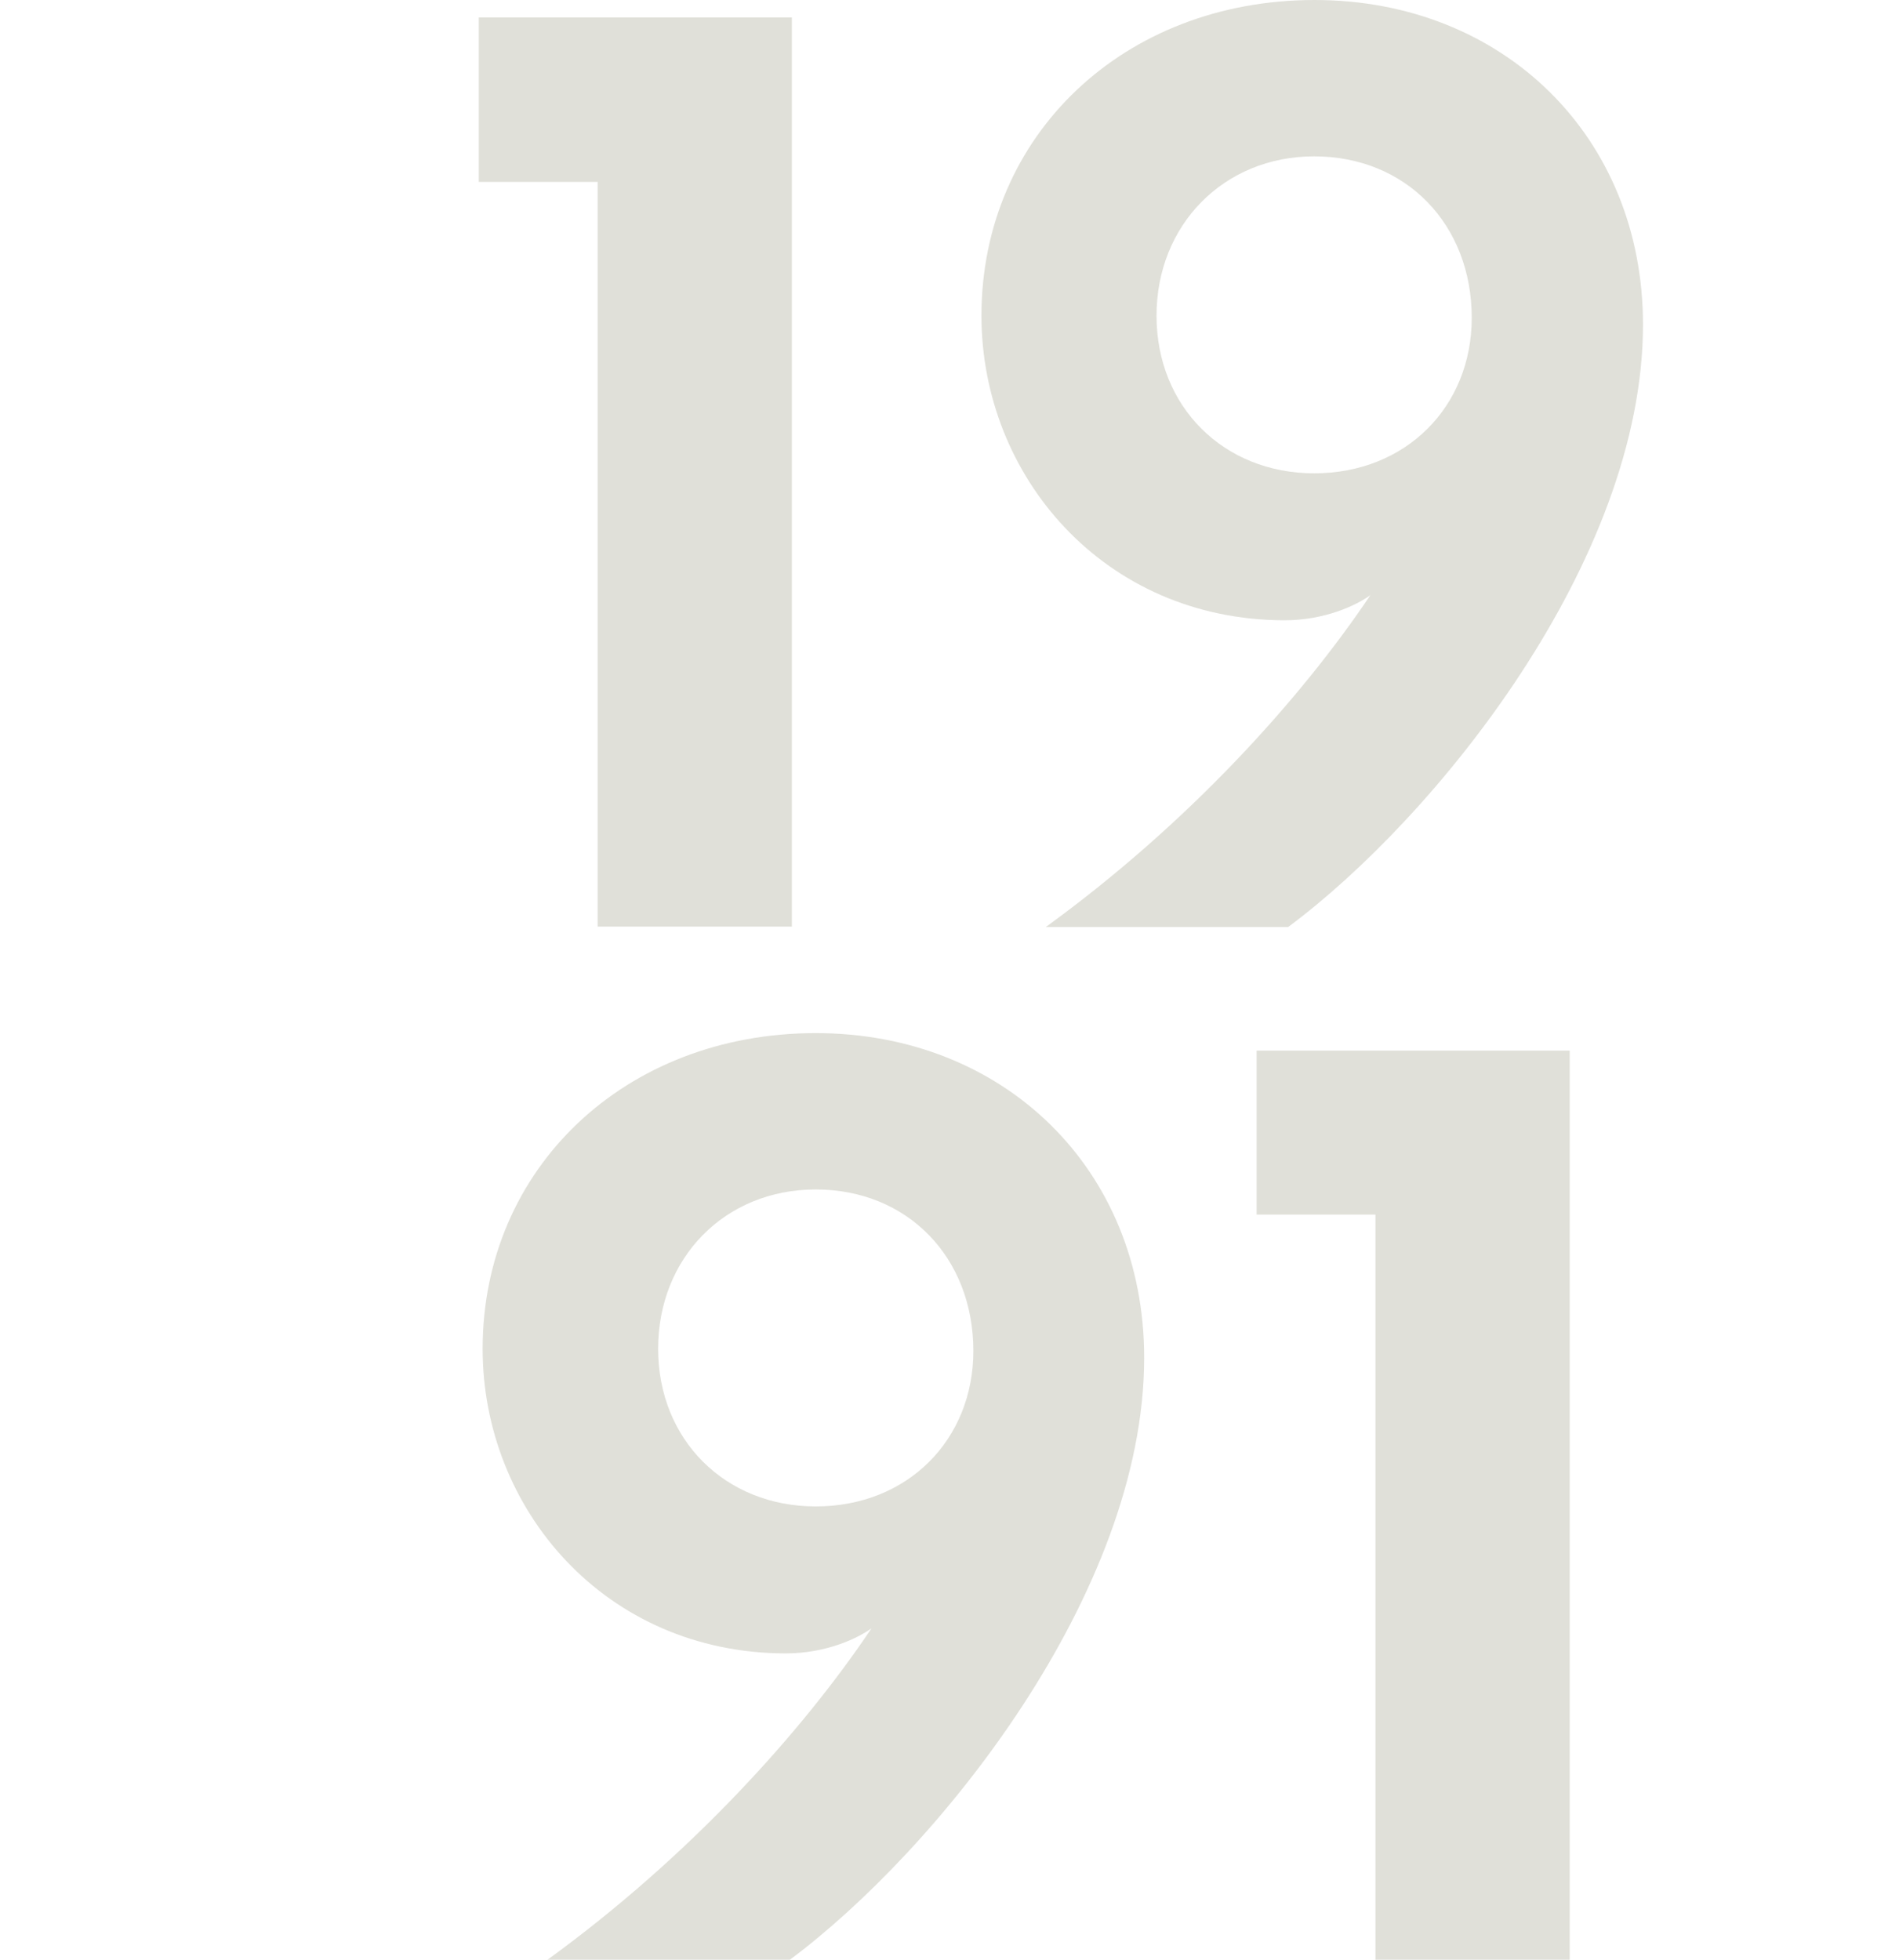 <?xml version="1.0" encoding="UTF-8"?>
<!-- Generator: Adobe Illustrator 26.2.1, SVG Export Plug-In . SVG Version: 6.00 Build 0)  -->
<svg xmlns="http://www.w3.org/2000/svg" xmlns:xlink="http://www.w3.org/1999/xlink" version="1.1" id="Ebene_1" x="0px" y="0px" viewBox="0 0 445.8 460" style="enable-background:new 0 0 445.8 460;" xml:space="preserve">
<style type="text/css">
	.st0{display:none;}
	.st1{display:inline;fill:#E5E6EE;}
	.st2{display:inline;fill:#F3F3EE;}
	.st3{display:inline;fill:none;}
	.st4{display:inline;fill:#E0E0D9;}
	.st5{display:inline;fill:#DCDCD3;}
	.st6{display:inline;fill:#F3F2EF;}
	.st7{fill:#E0E0D9;}
	.st8{display:inline;fill:#E5E5ED;}
</style>
<g class="st0">
	<path class="st1" d="M150.5-111.6V215H80.6V-52.6H38v-59H150.5z"></path>
	<path class="st1" d="M218.5-4.6c0-64.9,51.3-113.4,119.8-113.4c67.6,0,117.9,49,117.9,116.6c0,84.8-74.4,176.9-127.5,216.4h-87.1   c51.3-37.2,91.6-82.1,116.6-119.3c-5,3.6-16.3,9.1-30.9,9.1C262.5,104.8,218.5,53,218.5-4.6z M281.6-4.6c0,32.7,24,56.7,56.7,56.7   c33.1,0,56.7-24,56.7-55.8c0-33.6-23.6-58.1-56.7-58.1C305.6-61.7,281.6-37.2,281.6-4.6z"></path>
	<path class="st1" d="M-1,586.1l114.3-267.6H-19.2v-59h225.4L71.1,586.1H-1z"></path>
	<path class="st1" d="M456.7,479.1c0,64.9-51.3,113.4-119.8,113.4c-68,0-117.9-49-117.9-116.6c0-84.4,74.4-176.9,127.5-216.4h86.6   c-50.8,37.2-91.2,82.1-116.1,119.3c4.5-3.6,16.3-9.1,30.9-9.1C412.7,369.8,456.7,421.5,456.7,479.1z M393.2,479.1   c0-32.7-23.6-56.7-56.2-56.7c-33.1,0-56.7,24-56.7,55.8c0,33.6,23.6,57.6,56.7,57.6C369.6,535.8,393.2,511.7,393.2,479.1z"></path>
</g>
<g class="st0">
	<path class="st2" d="M-74.8-36.7c0-49.4,45.8-86.7,108.4-86.7s108.9,37.2,108.9,86.6c0,45.4-39.5,73.5-54.4,79.8   c17.2,8.2,59,35.8,59,83.9c0,50.8-46.7,88.9-113.4,88.9c-59.4,0-103-30.9-110.7-73.5c-1.8-10.4-1.8-20.4,0-30.9   c5.9-39.5,42.6-62.1,56.2-68.5C-35.8,36.8-74.8,8.7-74.8-36.7z M33.6,157.9c26.3,0,46.7-17.2,46.7-39c0-26.3-26.8-44.9-46.7-52.6   c-20,7.7-46.7,26.3-46.7,52.6C-13.1,140.7,7.3,157.9,33.6,157.9z M33.6,19.1c17.2-7.7,41.7-23.6,41.7-48.5   c0-20.4-18.2-36.7-41.7-36.7C10-66.2-8.1-49.8-8.1-29.4C-8.1-4.5,15.9,11.4,33.6,19.1z"></path>
	<path class="st2" d="M329.4-123.3c81.2,0,132.5,74.8,132.5,169.7S410.6,216,329.4,216c-81.6,0-132.9-74.9-132.9-169.7   C196.5-48.5,247.7-123.3,329.4-123.3z M329.4,152c39.5,0,62.1-43.1,62.1-105.7c0-62.6-22.7-105.7-62.1-105.7s-62.6,43.1-62.6,105.7   C266.8,108.9,289.9,152,329.4,152z"></path>
	<path class="st2" d="M140.2,371.3c0,12.2-1.4,23.1-1.8,27.7H-10.4c2.7,30.8,26.3,48.5,63,48.5c32.2,0,65.8-9.5,78.5-16.8v57.6   c-14.1,7.3-44.5,16.3-84.8,16.3c-78,0-127-50.3-127-119.8c0-69,50.3-119.8,115.2-119.8C104.4,265.2,140.2,315.1,140.2,371.3z    M34.1,318.7c-27.2,0-42.6,20.9-44.5,45.4h85.7C76.3,339.6,61.7,318.7,34.1,318.7z"></path>
	<path class="st2" d="M186.9,271.5h61.7l1.4,22.2c0,6.8,0,12.2,0.4,15c14.1-24.5,37.6-43.5,67.1-43.5c7.3,0,13.6,0.9,14.5,1.4v66.2   c-0.9-0.5-6.4-2.7-15-2.7c-34.5,0-62.6,30.4-62.6,71.7v96.6h-67.6L186.9,271.5L186.9,271.5z"></path>
</g>
<g class="st0">
	<rect x="-62.9" y="-116.9" class="st3" width="581" height="832"></rect>
	<path class="st4" d="M-38.9,209.7L75.4-58H-57v-59h225.4L33.3,209.7H-38.9z"></path>
	<path class="st4" d="M332.6-123.3c81.2,0,132.5,74.8,132.5,169.7S413.8,216,332.6,216c-81.6,0-132.9-74.9-132.9-169.7   C199.7-48.5,251-123.3,332.6-123.3z M332.6,152c39.5,0,62.1-43.1,62.1-105.7c0-62.6-22.7-105.7-62.1-105.7S270-16.3,270,46.3   C270,108.9,293.2,152,332.6,152z"></path>
	<path class="st4" d="M172.1,371.3c0,12.2-1.4,23.1-1.8,27.7H21.5c2.7,30.8,26.3,48.5,63.1,48.5c32.2,0,65.8-9.5,78.5-16.8v57.6   c-14.1,7.3-44.5,16.3-84.8,16.3c-78,0-127-50.3-127-119.8c0-69,50.3-119.8,115.2-119.8C136.2,265.2,172.1,315.1,172.1,371.3z    M65.9,318.7c-27.2,0-42.6,20.9-44.5,45.4h85.7C108.1,339.6,93.6,318.7,65.9,318.7z"></path>
	<path class="st4" d="M218.8,271.5h61.7l1.4,22.2c0,6.8,0,12.2,0.5,15c14.1-24.5,37.6-43.5,67.1-43.5c7.3,0,13.6,0.9,14.5,1.4v66.2   c-0.9-0.5-6.4-2.7-15-2.7c-34.5,0-62.6,30.4-62.6,71.7v96.6h-67.6L218.8,271.5L218.8,271.5z"></path>
</g>
<g class="st0">
	<path class="st5" d="M-57.1-103.2c14.5-9.1,41.3-18.2,73.5-18.2c74.4,0,120.7,46.7,120.7,113.4c0,59.9-43.6,108-87.6,160.6h102.1   v59H-74.8C-4.5,129.1,51.3,68.3,62.2,13.4c2.7-12.7,2.7-24,0.5-34c-5-22.7-25-36.7-54.9-36.7c-27.2,0-51.7,10.4-64.9,19   C-57.1-38.3-57.1-103.2-57.1-103.2z"></path>
	<path class="st5" d="M333-121.3c81.2,0,132.5,74.8,132.5,169.7S414.2,218,333,218c-81.6,0-132.9-74.9-132.9-169.7   C200.1-46.5,251.4-121.3,333-121.3z M333,154c39.5,0,62.1-43.1,62.1-105.7c0-62.6-22.7-105.7-62.1-105.7s-62.6,43.1-62.6,105.7   C270.4,110.9,293.5,154,333,154z"></path>
	<path class="st5" d="M49.1,256.2v326.6h-69.9V315.2h-42.6v-59H49.1z"></path>
	<path class="st5" d="M255.4,249.8c81.2,0,132.5,74.9,132.5,169.7s-51.3,169.7-132.5,169.7c-81.7,0-132.9-74.8-132.9-169.7   C122.5,324.7,173.8,249.8,255.4,249.8z M255.4,525.2c39.5,0,62.1-43.1,62.1-105.7c0-62.6-22.7-105.7-62.1-105.7   s-62.6,43.1-62.6,105.7S216,525.2,255.4,525.2z"></path>
</g>
<g id="_x32_0_10_00000085955094593232558830000013061001044527477377_" class="st0">
	<rect x="-145.6" y="-113.9" class="st3" width="626.6" height="832"></rect>
	<path class="st6" d="M37.2-120.3c81.2,0,132.5,74.8,132.5,169.7S118.4,219,37.2,219c-81.7,0-132.9-74.9-132.9-169.7   S-44.5-120.3,37.2-120.3z M37.2,155c39.5,0,62.2-43.1,62.2-105.7c0-62.6-22.7-105.7-62.2-105.7S-25.4-13.3-25.4,49.3   C-25.4,111.9-2.3,155,37.2,155z"></path>
	<path class="st6" d="M331.7-120.3c81.2,0,132.5,74.8,132.5,169.7S412.9,219,331.7,219c-81.6,0-132.9-74.9-132.9-169.7   C198.8-45.5,250.1-120.3,331.7-120.3z M331.7,155c39.5,0,62.1-43.1,62.1-105.7c0-62.6-22.7-105.7-62.1-105.7s-62.6,43.1-62.6,105.7   C269.1,111.9,292.3,155,331.7,155z"></path>
	<path class="st6" d="M290.2,374.3c0,12.2-1.4,23.1-1.8,27.7H139.6c2.7,30.8,26.3,48.5,63.1,48.5c32.2,0,65.8-9.5,78.5-16.8v57.6   c-14.1,7.3-44.5,16.3-84.8,16.3c-78,0-127-50.3-127-119.8c0-69,50.3-119.8,115.2-119.8C254.4,268.2,290.2,318.1,290.2,374.3z    M184.1,321.7c-27.2,0-42.6,20.9-44.5,45.4h85.7C226.3,342.6,211.8,321.7,184.1,321.7z"></path>
	<path class="st6" d="M328.6,274.5h61.7l1.4,22.2c0,6.8,0,12.2,0.5,15c14.1-24.5,37.6-43.5,67.1-43.5c7.3,0,13.6,0.9,14.5,1.4v66.2   c-0.9-0.5-6.4-2.7-15-2.7c-34.5,0-62.6,30.4-62.6,71.7v96.6h-67.6L328.6,274.5L328.6,274.5z"></path>
</g>
<g>
	<path class="st7" d="M185.9,4.1v213.4h-45.6V42.7h-27.9V4.1H185.9z"></path>
	<path class="st7" d="M230.4,74.1c0-42.4,33.5-74.1,78.2-74.1c44.2,0,77.1,32,77.1,76.2c0,55.4-48.6,115.6-83.3,141.4h-56.9   c33.5-24.3,59.9-53.6,76.2-77.9c-3.3,2.4-10.7,5.9-20.2,5.9C259.1,145.5,230.4,111.7,230.4,74.1z M271.5,74.1c0,21.3,15.7,37,37,37   c21.6,0,37-15.7,37-36.5c0-21.9-15.4-37.9-37-37.9C287.3,36.7,271.5,52.8,271.5,74.1z"></path>
	<path class="st7" d="M113.3,316.6c0-42.4,33.5-74.1,78.2-74.1c44.2,0,77.1,32,77.1,76.2c0,55.4-48.6,115.6-83.3,141.4h-56.9   c33.5-24.3,59.9-53.6,76.2-77.9c-3.3,2.4-10.7,5.9-20.2,5.9C142,388,113.3,354.2,113.3,316.6z M154.5,316.6c0,21.3,15.7,37,37,37   c21.6,0,37-15.7,37-36.5c0-21.9-15.4-37.9-37-37.9C170.2,279.2,154.5,295.2,154.5,316.6z"></path>
	<path class="st7" d="M368.5,246.6V460h-45.6V285.1H295v-38.5H368.5z"></path>
</g>
<g class="st0">
	<rect x="-115.1" y="-113.7" class="st3" width="581" height="832"></rect>
	<path class="st8" d="M147.8-113.7v326.6H78V-54.7H35.3v-59H147.8z"></path>
	<path class="st8" d="M215.9-6.6c0-64.9,51.3-113.4,119.8-113.4c67.6,0,117.9,49,117.9,116.6c0,84.8-74.4,176.9-127.5,216.4H239   c51.3-37.2,91.6-82.1,116.6-119.3c-5,3.6-16.3,9.1-30.9,9.1C259.9,102.7,215.9,51,215.9-6.6z M278.9-6.6c0,32.7,24,56.7,56.7,56.7   c33.1,0,56.7-24,56.7-55.8c0-33.6-23.6-58.1-56.7-58.1C303-63.8,278.9-39.3,278.9-6.6z"></path>
	<path class="st8" d="M-19.5,337.7c0-49.5,45.8-86.6,108.4-86.6s108.9,37.2,108.9,86.6c0,45.4-39.5,73.5-54.4,79.8   c17.2,8.2,59,35.8,59,83.9c0,50.8-46.7,88.9-113.4,88.9c-59.4,0-103-30.8-110.7-73.5c-1.8-10.4-1.8-20.4,0-30.8   c5.9-39.5,42.6-62.2,56.2-68.5C19.5,411.2-19.5,383.1-19.5,337.7z M88.9,532.3c26.3,0,46.7-17.2,46.7-39   c0-26.3-26.8-44.9-46.7-52.6c-20,7.7-46.7,26.3-46.7,52.6C42.2,515.1,62.6,532.3,88.9,532.3z M88.9,393.5   c17.2-7.7,41.7-23.6,41.7-48.5c0-20.4-18.1-36.7-41.7-36.7S47.2,324.6,47.2,345C47.1,369.9,71.2,385.8,88.9,393.5z"></path>
	<path class="st8" d="M251.7,510.6c14.1,9.5,41.3,18.6,71.2,18.6c34,0,59.4-20,59.4-52.6c0-31.3-27.2-51.7-64.4-51.7   c-30.9,0-52.2,7.7-60.8,11.3l7.3-178.7h172.4v59h-112l-2.3,62.1c5-1.4,12.7-3.2,25.9-3.2c60.3,0,106.1,42.6,106.1,108.9   c0,66.7-50.4,106.1-122.5,106.1c-38.6,0-65.3-10.4-80.3-19L251.7,510.6L251.7,510.6z"></path>
</g>
</svg>
